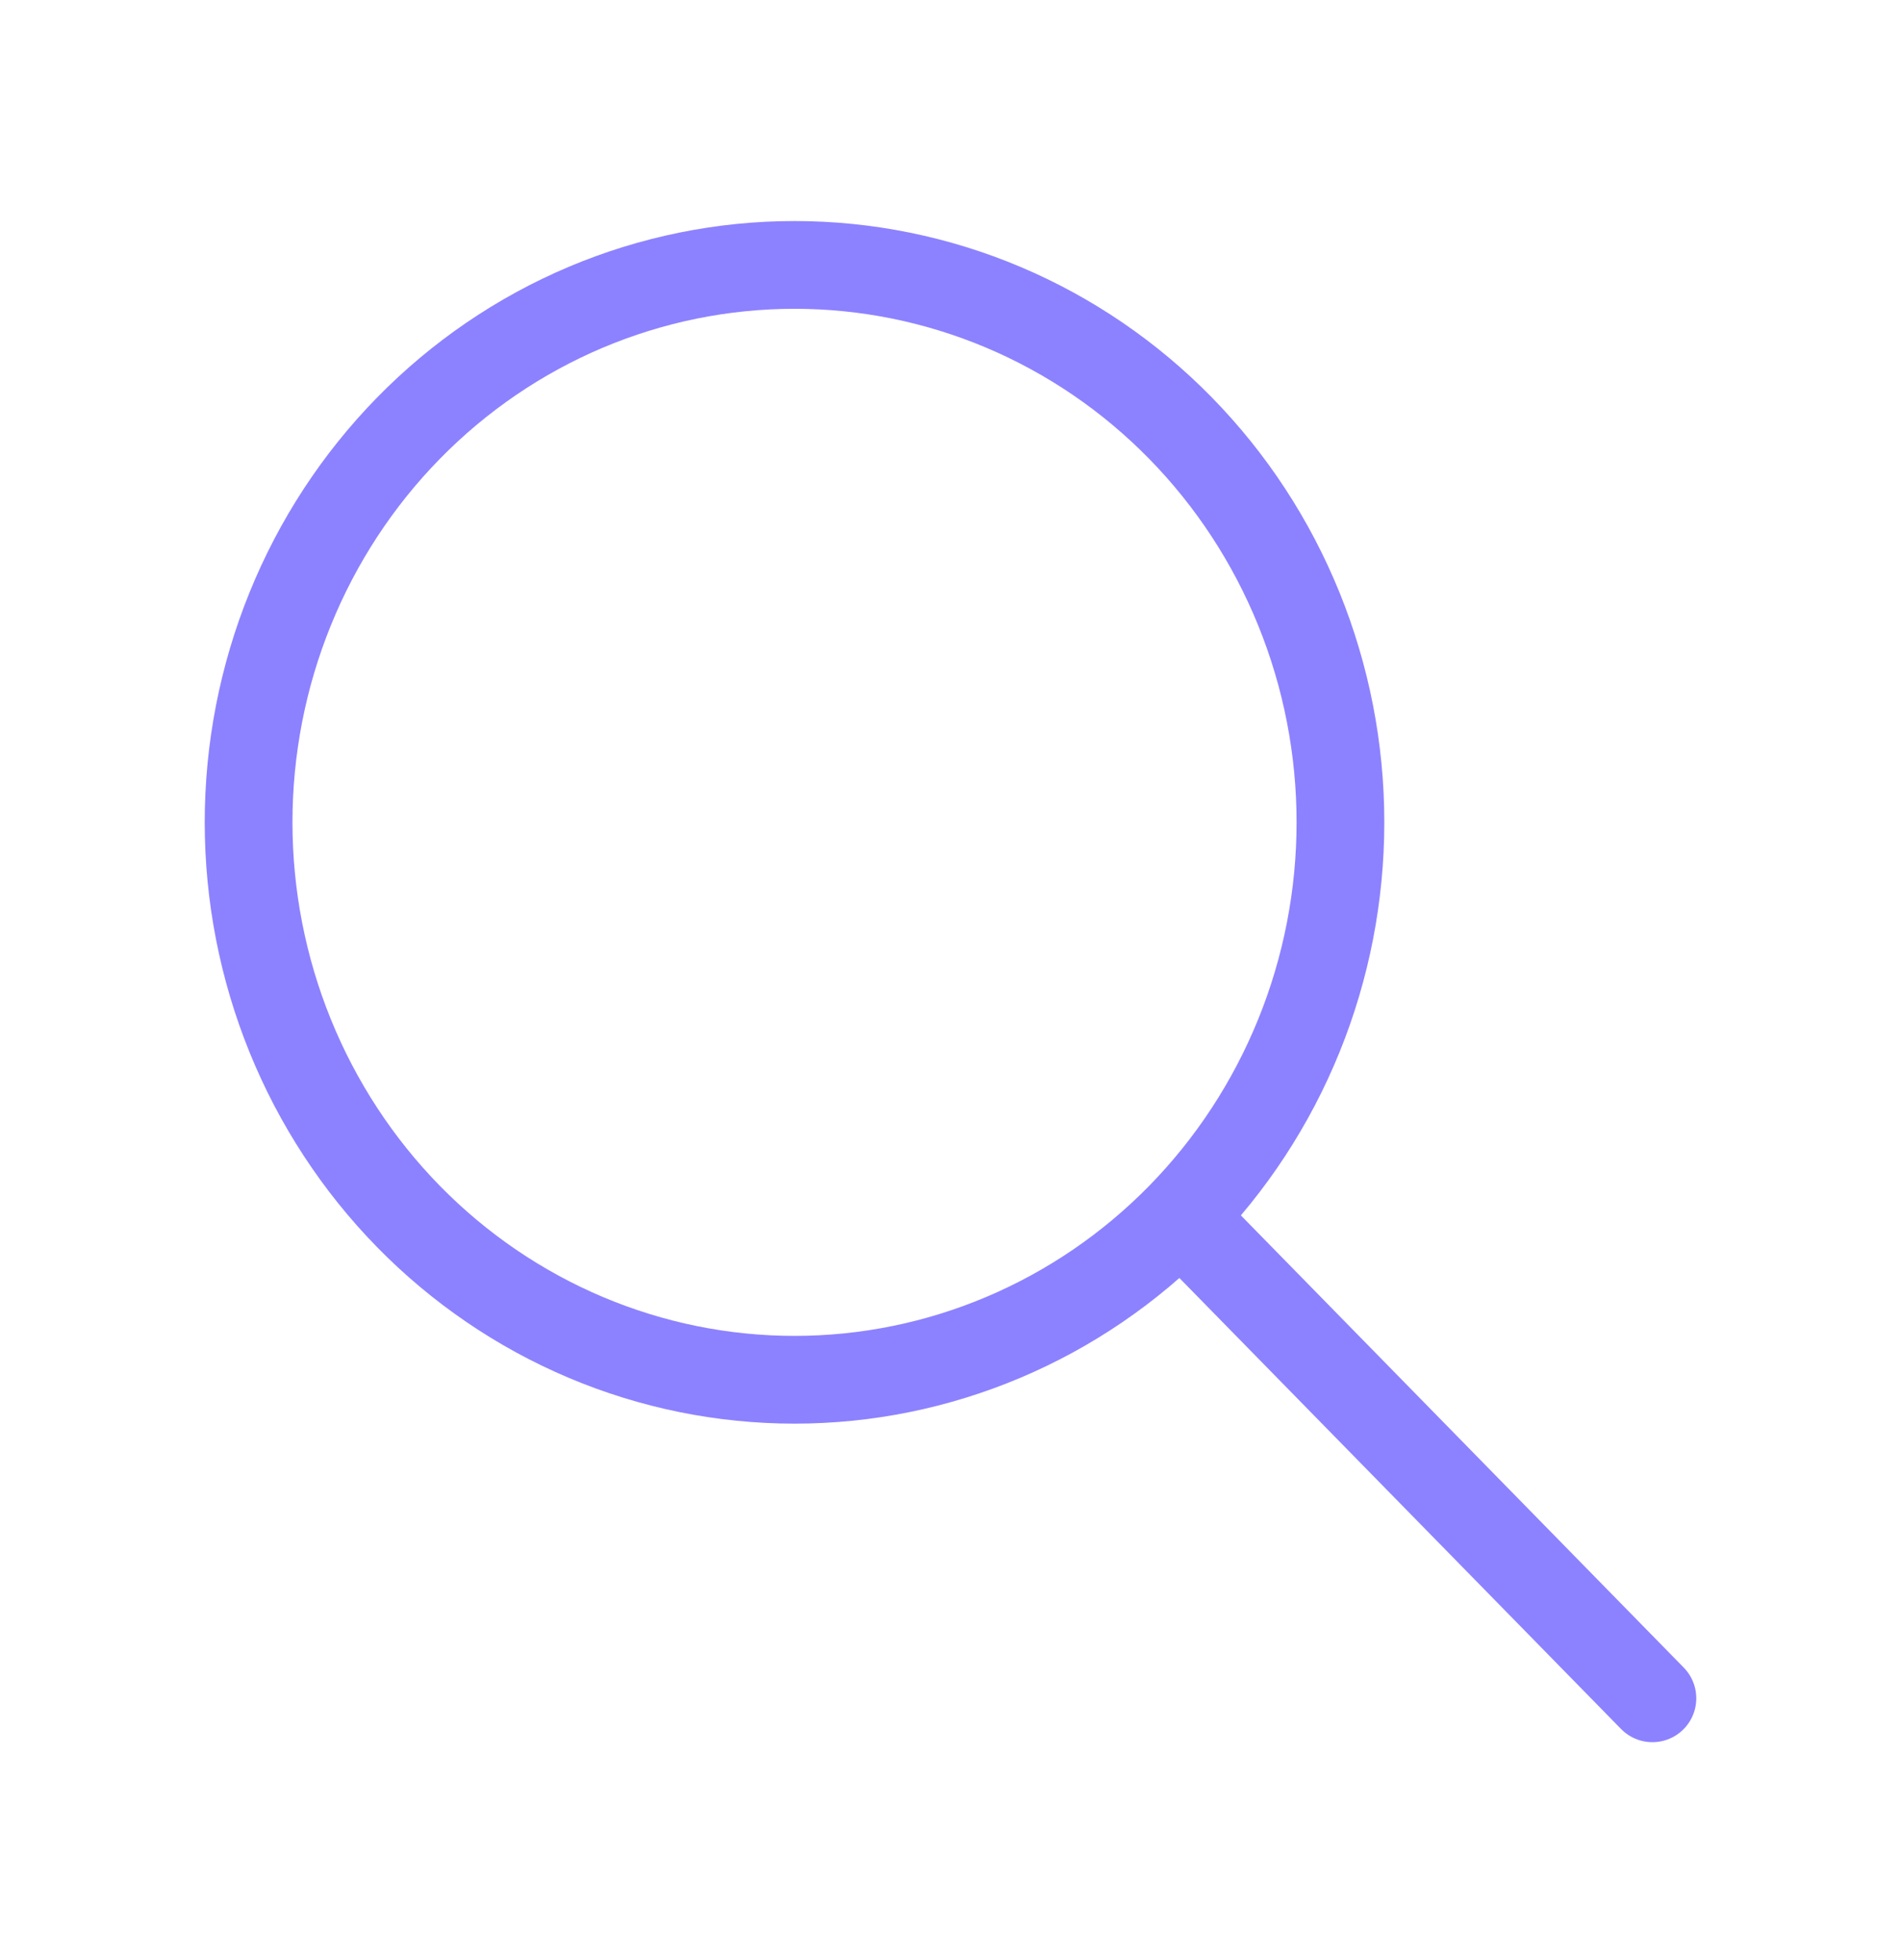 <svg width="65" height="67" viewBox="0 0 65 67" fill="none" xmlns="http://www.w3.org/2000/svg">
<path d="M56.5 58.056L40.5 41.722M8.5 28.111C8.5 30.614 8.983 33.092 9.921 35.404C10.859 37.715 12.234 39.816 13.967 41.586C15.701 43.355 17.759 44.759 20.023 45.716C22.288 46.674 24.715 47.167 27.167 47.167C29.618 47.167 32.045 46.674 34.31 45.716C36.575 44.759 38.633 43.355 40.366 41.586C42.099 39.816 43.474 37.715 44.412 35.404C45.35 33.092 45.833 30.614 45.833 28.111C45.833 25.609 45.35 23.131 44.412 20.819C43.474 18.507 42.099 16.406 40.366 14.637C38.633 12.867 36.575 11.464 34.31 10.506C32.045 9.549 29.618 9.056 27.167 9.056C24.715 9.056 22.288 9.549 20.023 10.506C17.759 11.464 15.701 12.867 13.967 14.637C12.234 16.406 10.859 18.507 9.921 20.819C8.983 23.131 8.5 25.609 8.5 28.111Z" stroke="#8C82FF" stroke-width="3" stroke-linecap="round" stroke-linejoin="round"/>
</svg>
